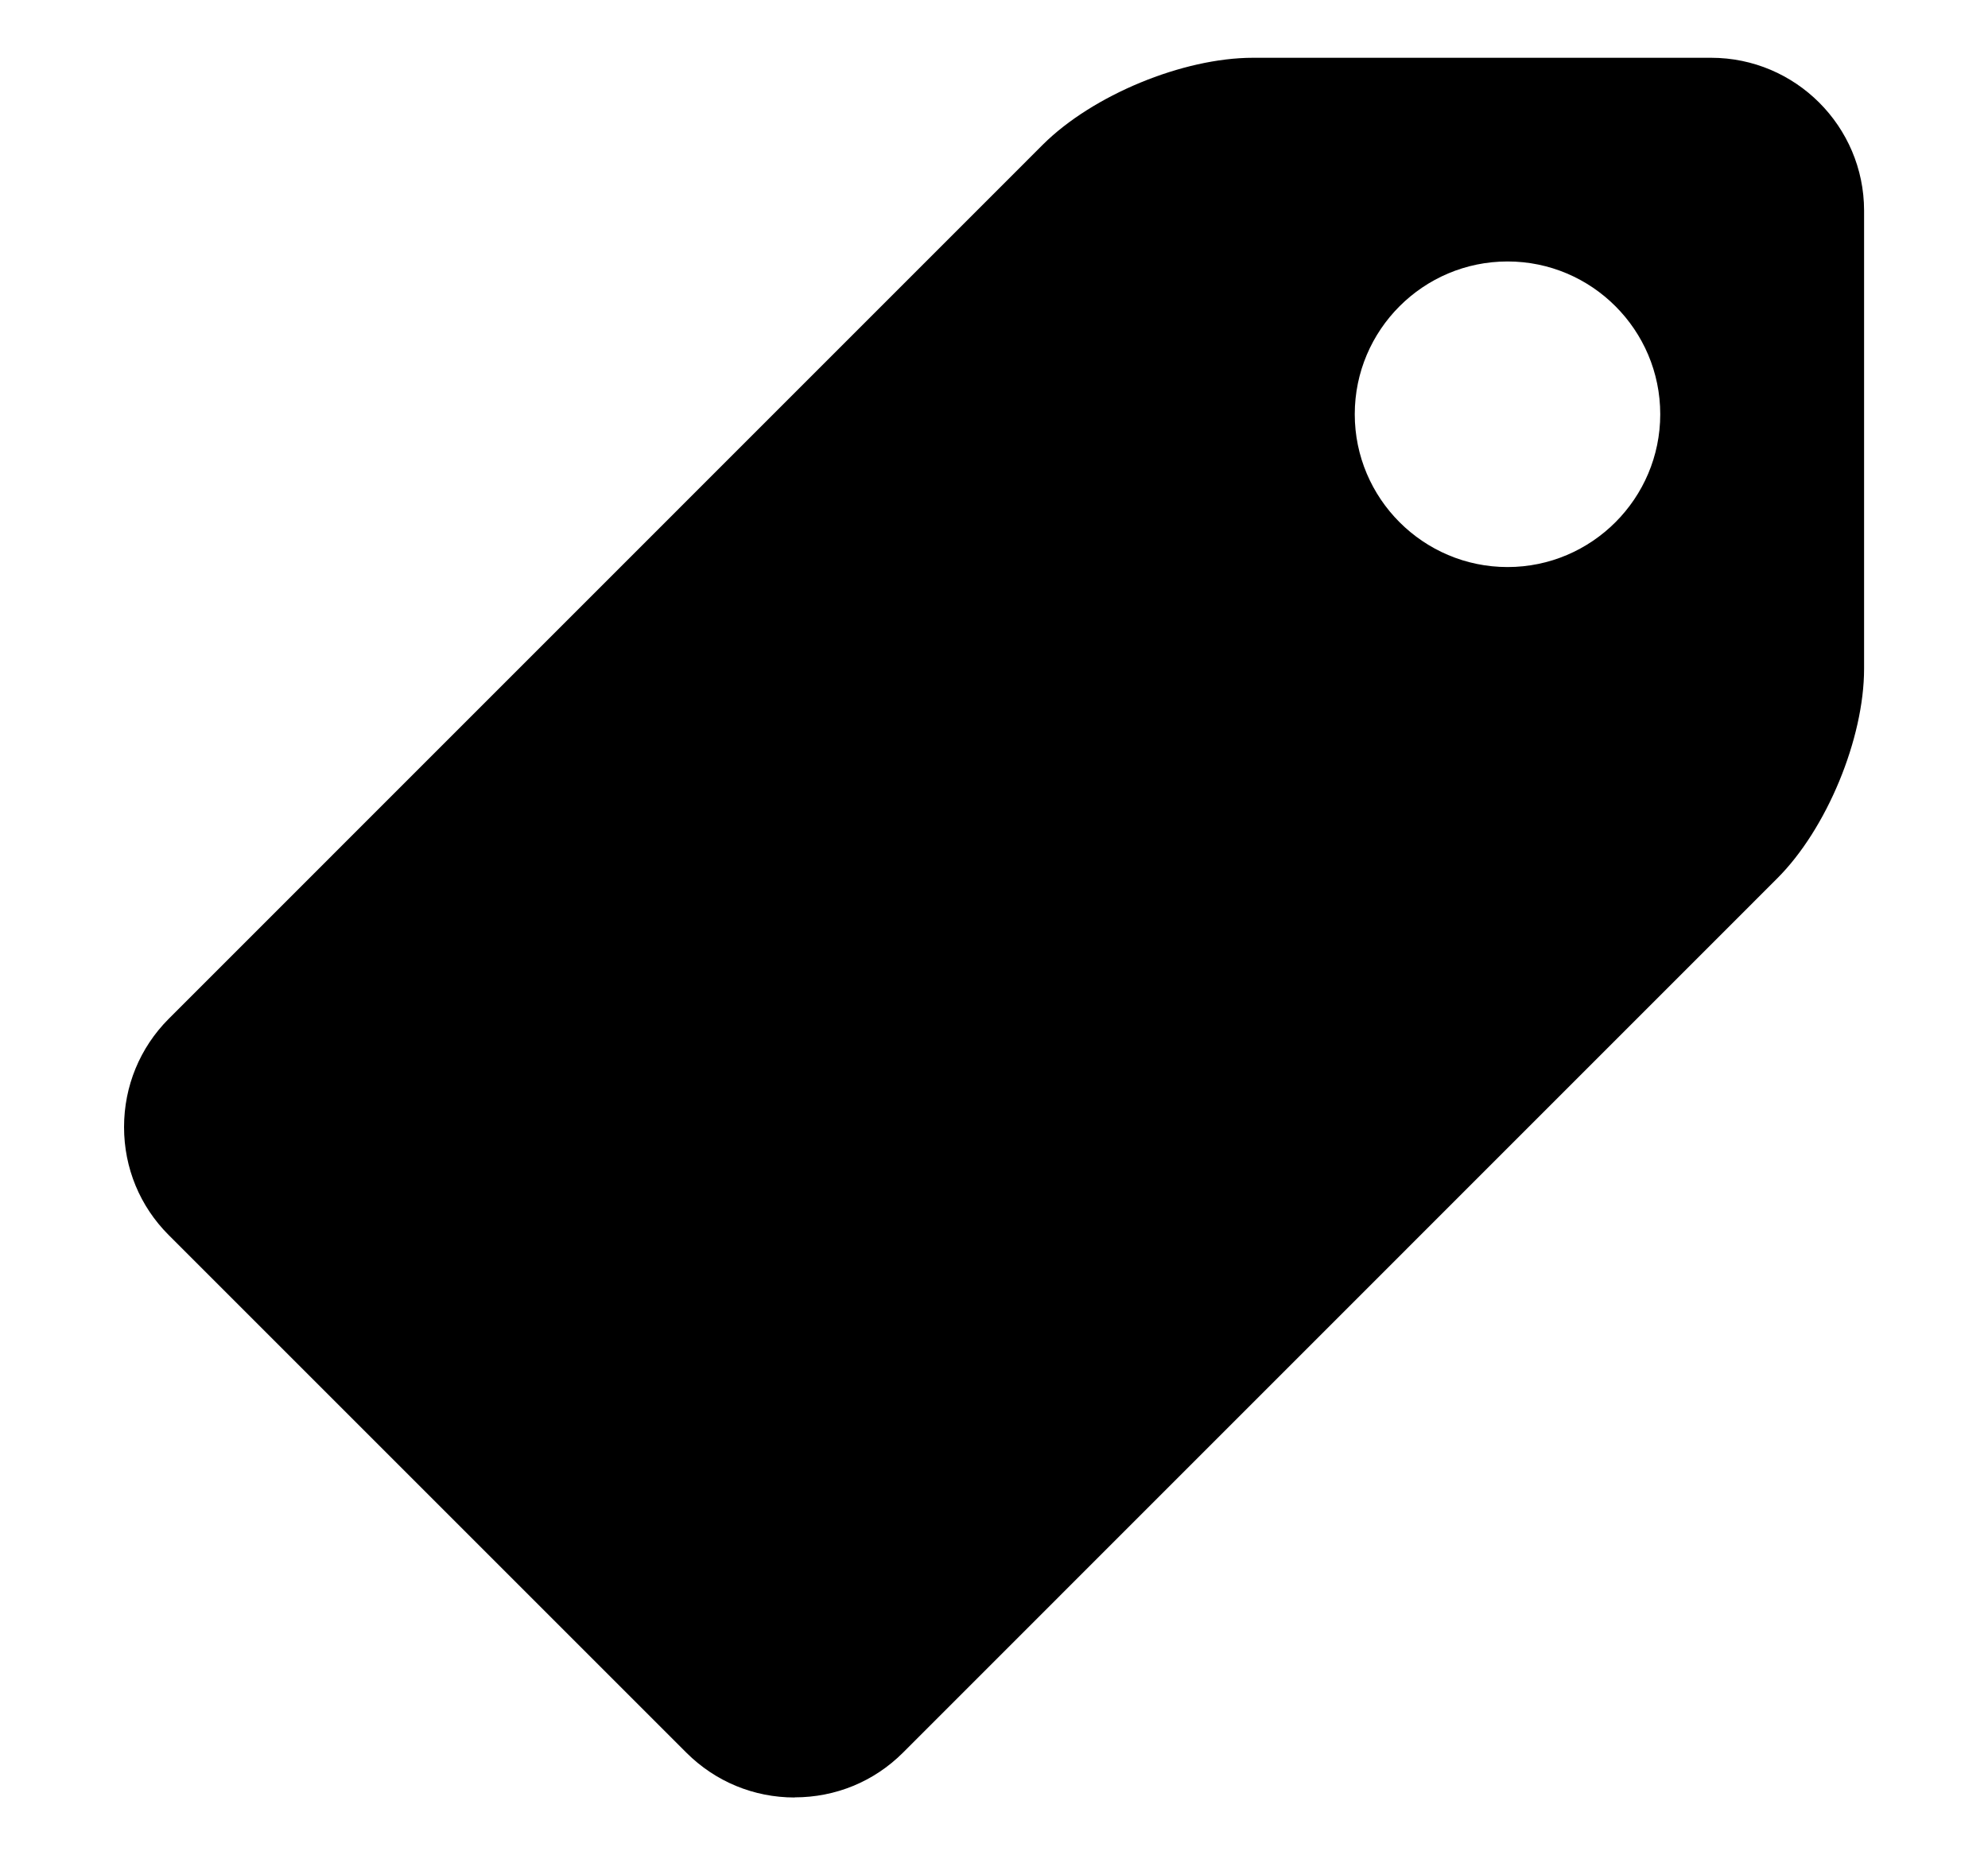 <svg xmlns="http://www.w3.org/2000/svg" width="15" height="14" viewBox="0 0 15 14" fill="none">
    <path d="M12.911 0.436H9.454C8.925 0.436 8.244 0.718 7.869 1.091L1.272 7.689C1.056 7.906 0.936 8.196 0.936 8.505C0.936 8.814 1.056 9.103 1.272 9.319L5.18 13.227C5.398 13.444 5.687 13.564 5.996 13.564V13.563C6.305 13.563 6.594 13.444 6.812 13.227L13.409 6.629C13.783 6.256 14.065 5.574 14.065 5.046V1.588C14.064 0.953 13.547 0.436 12.911 0.436ZM11.375 4.279C10.739 4.279 10.222 3.761 10.222 3.126C10.222 2.49 10.739 1.973 11.375 1.973C12.01 1.973 12.527 2.49 12.527 3.126C12.527 3.761 12.01 4.279 11.375 4.279Z" fill="black"/>
</svg>